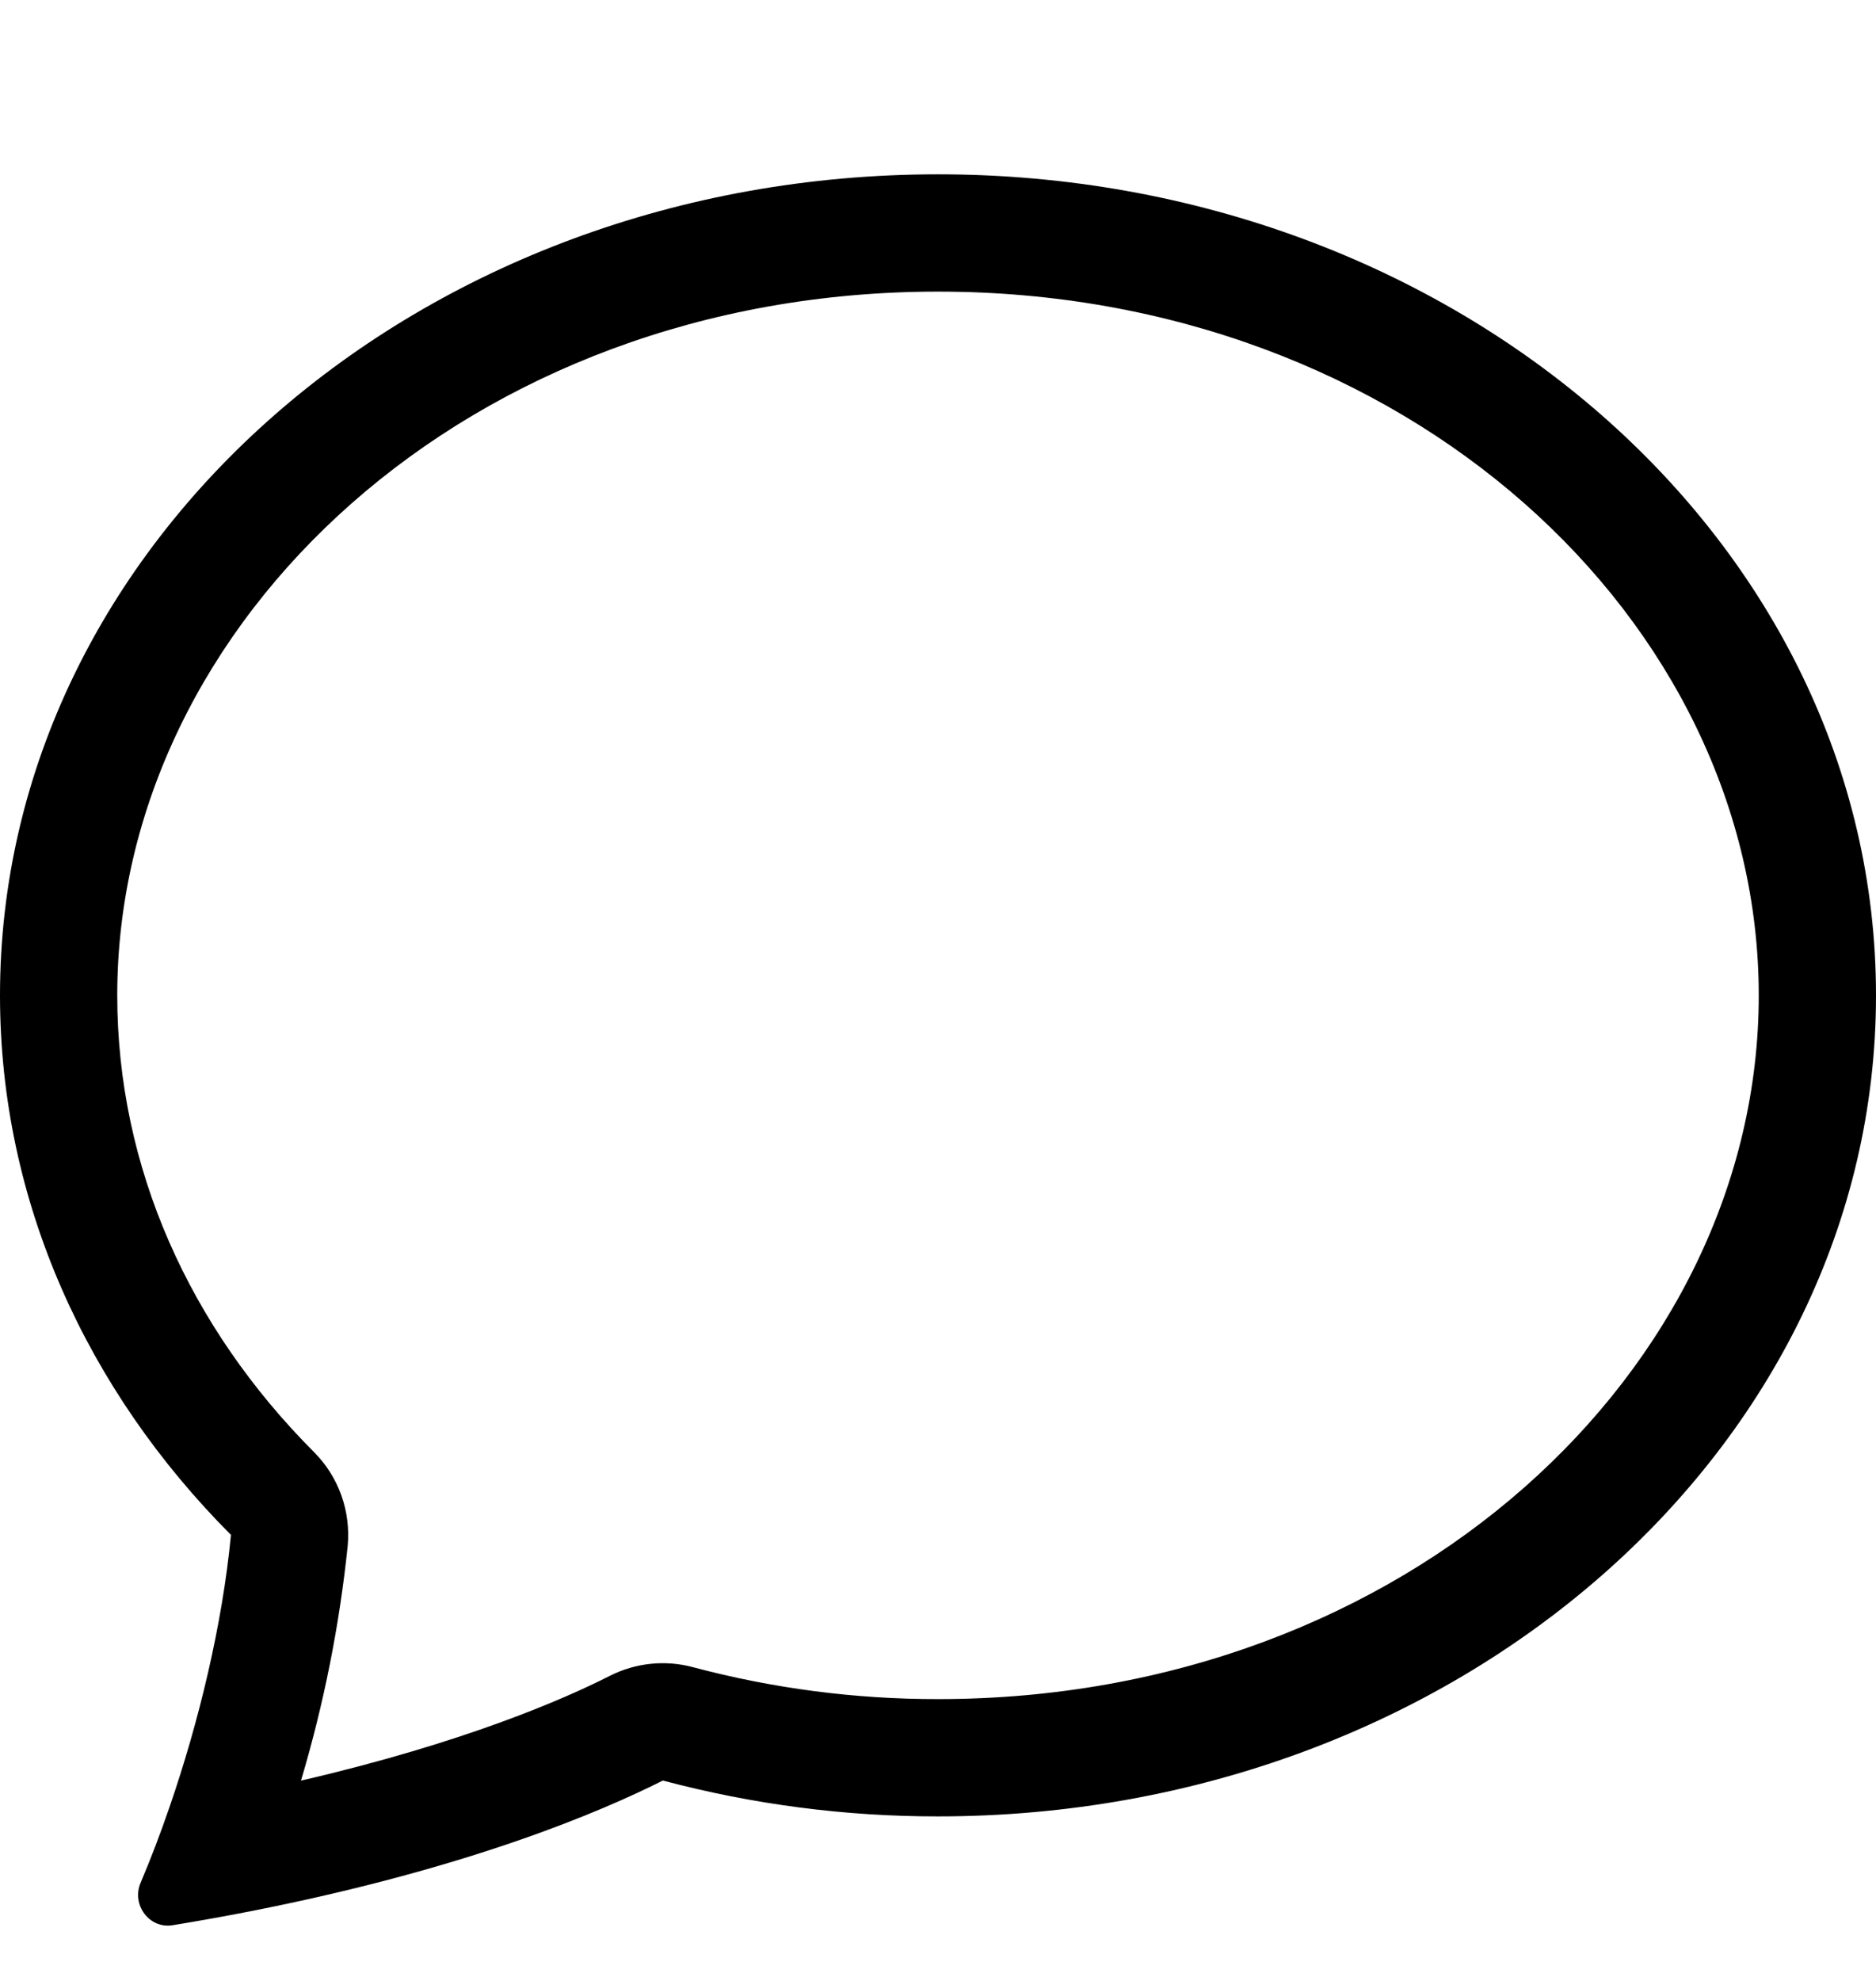 <svg width="18" height="19" viewBox="0 0 18 19" fill="none" xmlns="http://www.w3.org/2000/svg">
<g clip-path="url(#clip0_9141_65542)">
<path fill-rule="evenodd" clip-rule="evenodd" d="M3.013 13.928C3.13 14.045 3.219 14.186 3.275 14.342C3.331 14.498 3.351 14.664 3.336 14.829C3.257 15.591 3.107 16.344 2.888 17.079C4.457 16.715 5.416 16.295 5.851 16.074C6.098 15.949 6.382 15.919 6.65 15.991C7.416 16.195 8.207 16.298 9 16.297C13.495 16.297 16.875 13.139 16.875 9.547C16.875 5.956 13.495 2.797 9 2.797C4.505 2.797 1.125 5.956 1.125 9.547C1.125 11.198 1.819 12.731 3.013 13.928ZM2.458 18.321C2.192 18.374 1.924 18.422 1.656 18.466C1.431 18.502 1.26 18.268 1.349 18.059C1.449 17.823 1.54 17.584 1.623 17.342L1.627 17.331C1.906 16.521 2.133 15.589 2.216 14.722C0.836 13.338 0 11.527 0 9.547C0 5.198 4.03 1.672 9 1.672C13.97 1.672 18 5.198 18 9.547C18 13.896 13.97 17.422 9 17.422C8.109 17.423 7.221 17.307 6.36 17.078C5.775 17.373 4.516 17.912 2.458 18.321V18.321Z" fill="black"/>
</g>
<defs>
<clipPath id="clip0_9141_65542">
<rect width="18" height="18" fill="white" transform="translate(0 0.547)"/>
</clipPath>
</defs>
</svg>
